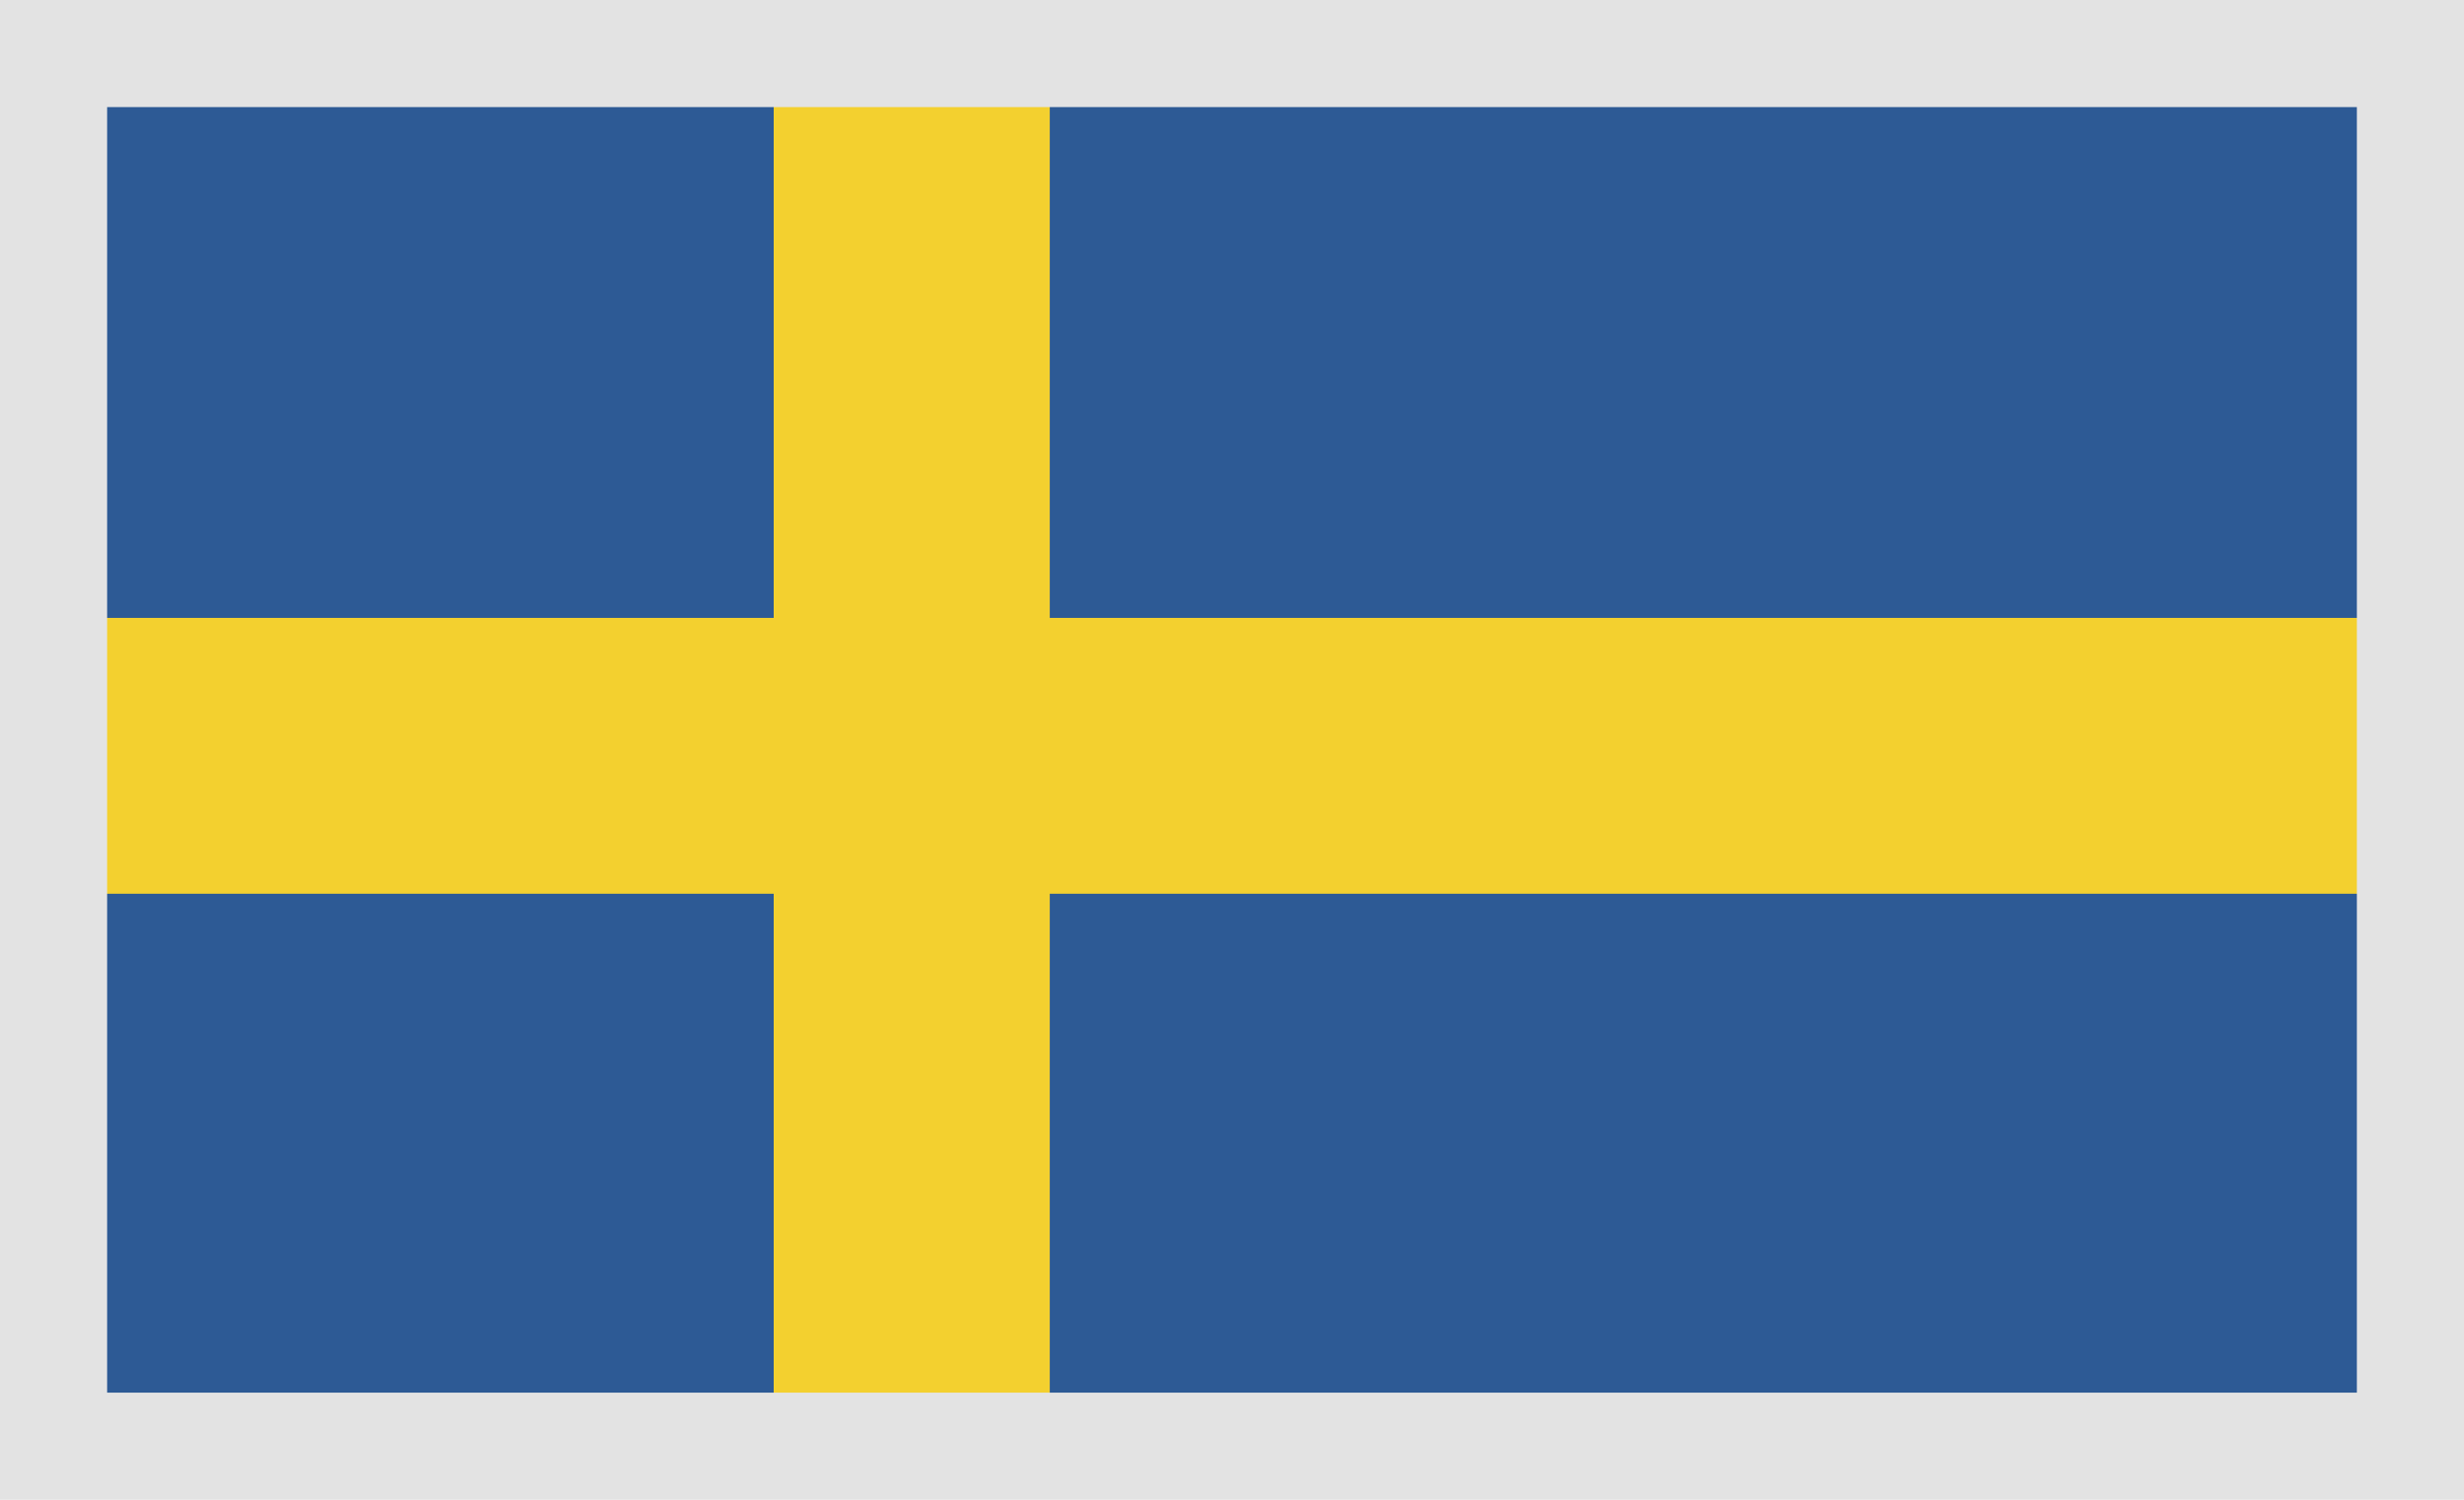 <svg xmlns="http://www.w3.org/2000/svg" width="23" height="14" viewBox="0 0 23 14"><defs><style>.a{fill:#2d5a95;}.b{fill:#f3d02f;}.c,.e{fill:none;}.c{stroke:#e3e3e3;}.d{stroke:none;}</style></defs><g transform="translate(-692 -583)"><g transform="translate(692.784 583.784)"><rect class="a" width="22.074" height="12.542"/><rect class="b" width="2.577" height="12.542" transform="translate(6.438)"/><rect class="b" width="22.074" height="2.575" transform="translate(0 4.984)"/></g><g class="c" transform="translate(692 583)"><rect class="d" width="23" height="14"/><rect class="e" x="0.5" y="0.5" width="22" height="13"/></g></g></svg>